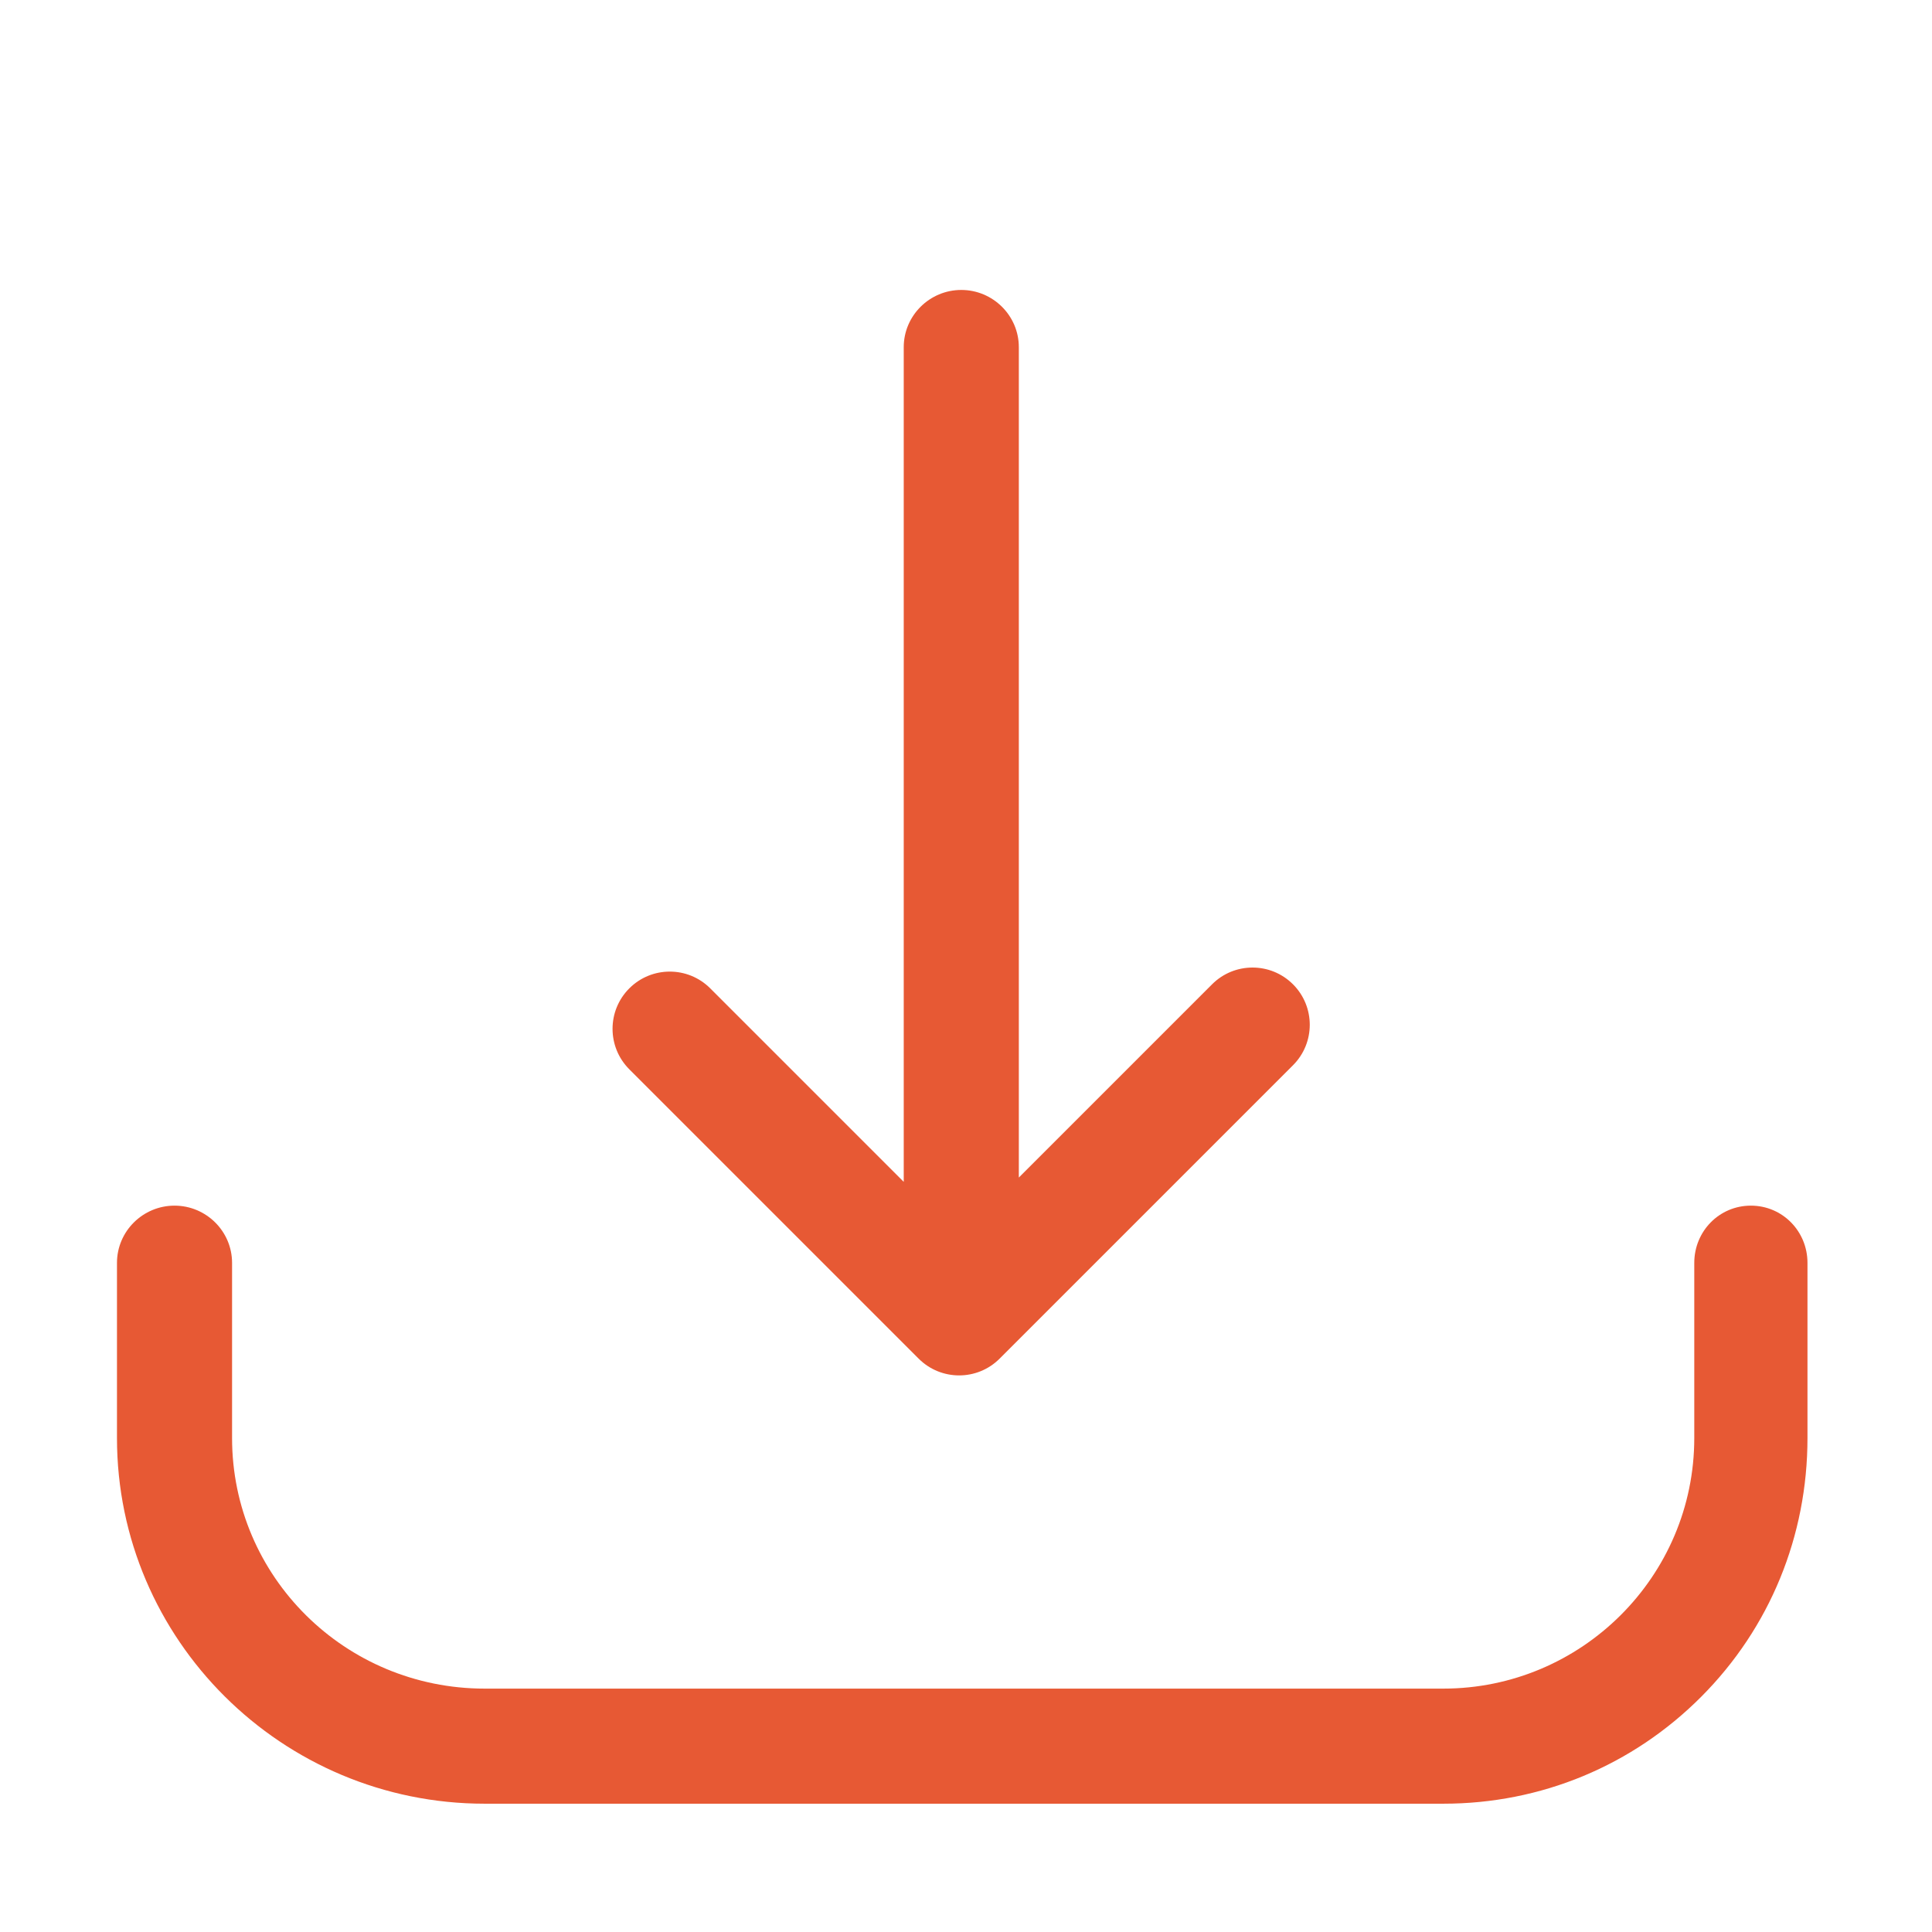 <?xml version="1.0" standalone="no"?><!DOCTYPE svg PUBLIC "-//W3C//DTD SVG 1.1//EN" "http://www.w3.org/Graphics/SVG/1.1/DTD/svg11.dtd"><svg t="1697540835696" class="icon" viewBox="0 0 1024 1024" version="1.1" xmlns="http://www.w3.org/2000/svg" p-id="1494" width="200" height="200" xmlns:xlink="http://www.w3.org/1999/xlink"><path d="M928 639.015c-16.753 0-30 13.581-30 30.333v92.849C898 835.608 838.152 895 764.974 895H256.889C182.879 895 123 835.608 123 762.197v-92.849c0-16.753-13.748-30.333-30.5-30.333S62 652.595 62 669.348v92.849C62 869.061 149.427 956 256.889 956h508.085c51.85 0 100.304-20.148 136.759-56.733C938.132 862.738 958 814.059 958 762.197v-92.849c0-16.753-13.247-30.333-30-30.333z" fill="#E75934" p-id="1495"></path><path d="M486.91 720.111c5.923 5.923 13.686 8.884 21.449 8.884 7.763 0 15.526-2.961 21.449-8.884l155.505-155.505c11.846-11.846 11.846-31.053 0-42.899s-31.052-11.846-42.898 0L540 624.122V184.013c0-16.753-13.747-30.333-30.5-30.333S479 167.26 479 184.013v442.392L376.447 523.851c-11.846-11.843-31.052-11.843-42.898 0-11.846 11.846-11.846 31.053 0 42.899L486.91 720.111z" fill="#E75934" p-id="1496"></path></svg>